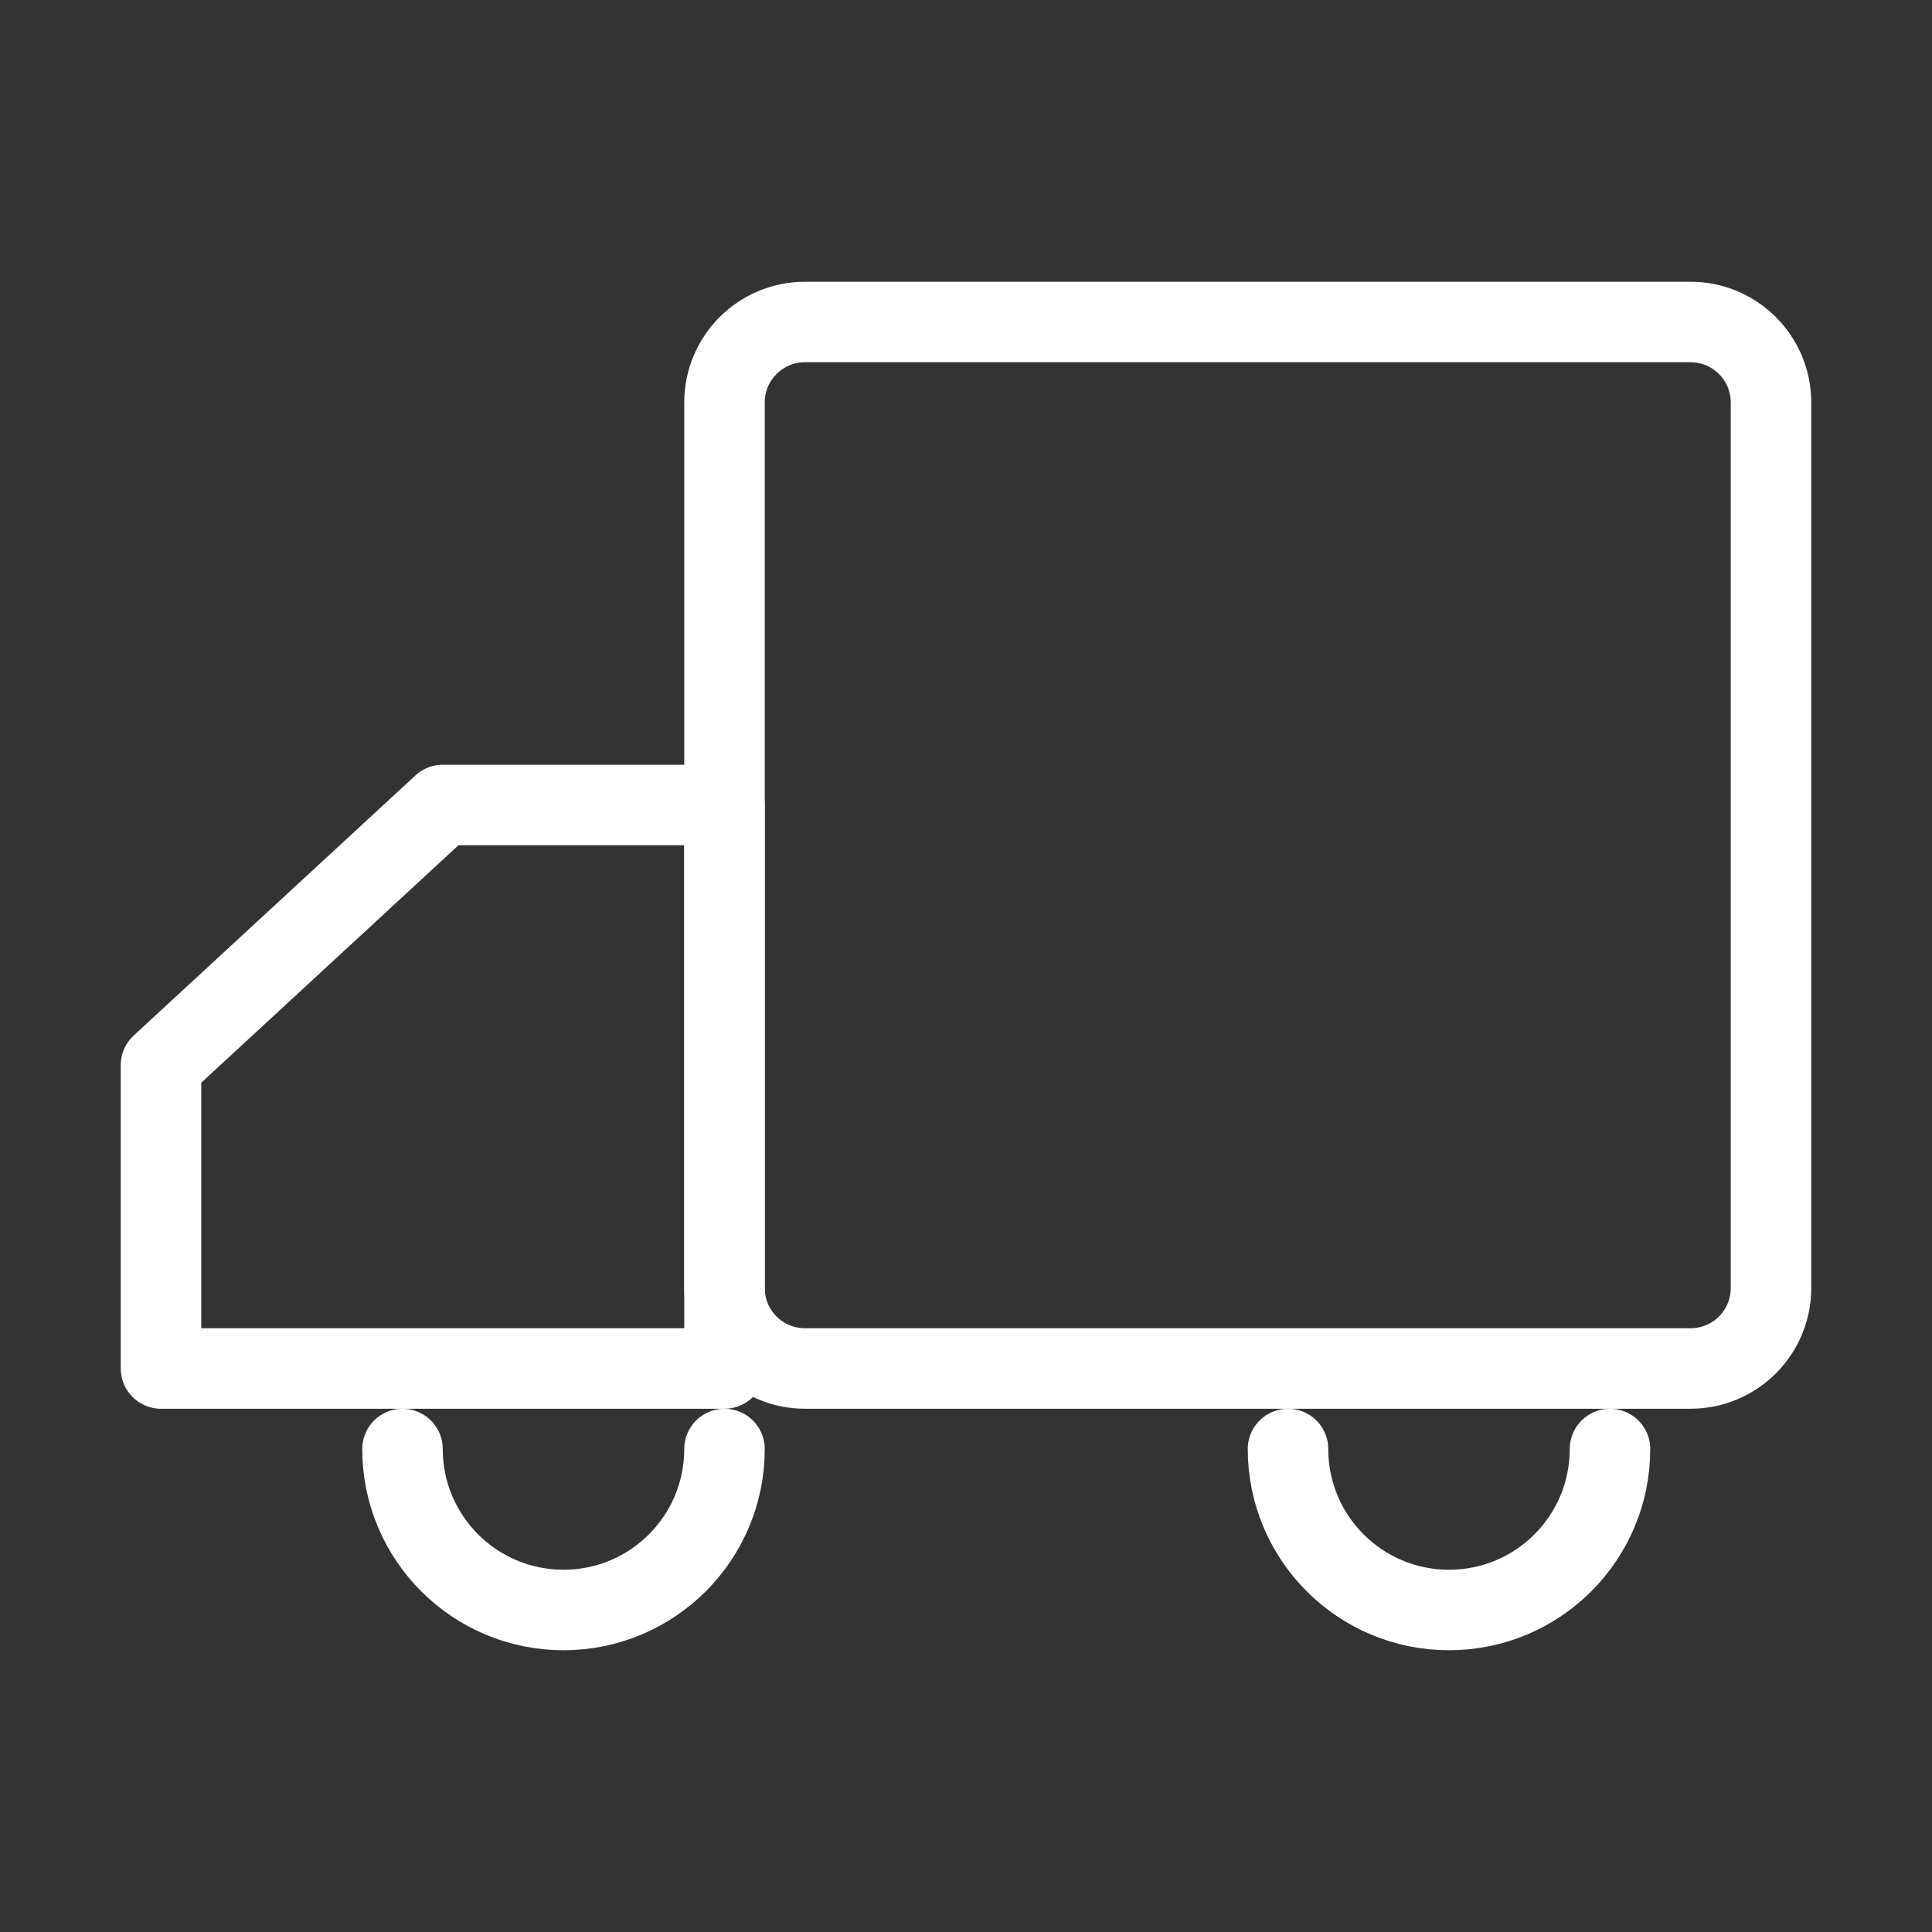 <svg xmlns="http://www.w3.org/2000/svg" fill="none" viewBox="0 0 48 48" height="40" width="40"><rect x="0" y="0" width="48" height="48" fill="#333333" stroke="none"/><path stroke-linejoin="round" stroke-width="2" stroke="#ffffff" fill="none" d="M42 8H20C18.895 8 18 8.895 18 10V32C18 33.105 18.895 34 20 34H42C43.105 34 44 33.105 44 32V10C44 8.895 43.105 8 42 8Z"></path><path stroke-linejoin="round" stroke-width="2" stroke="#ffffff" fill="none" d="M4 34H18V20H11L4 26.462V34Z"></path><path stroke-linejoin="round" stroke-linecap="round" stroke-width="2" stroke="#ffffff" d="M18 36C18 38.209 16.209 40 14 40C11.791 40 10 38.209 10 36"></path><path stroke-linejoin="round" stroke-linecap="round" stroke-width="2" stroke="#ffffff" d="M40 36C40 38.209 38.209 40 36 40C33.791 40 32 38.209 32 36"></path></svg>